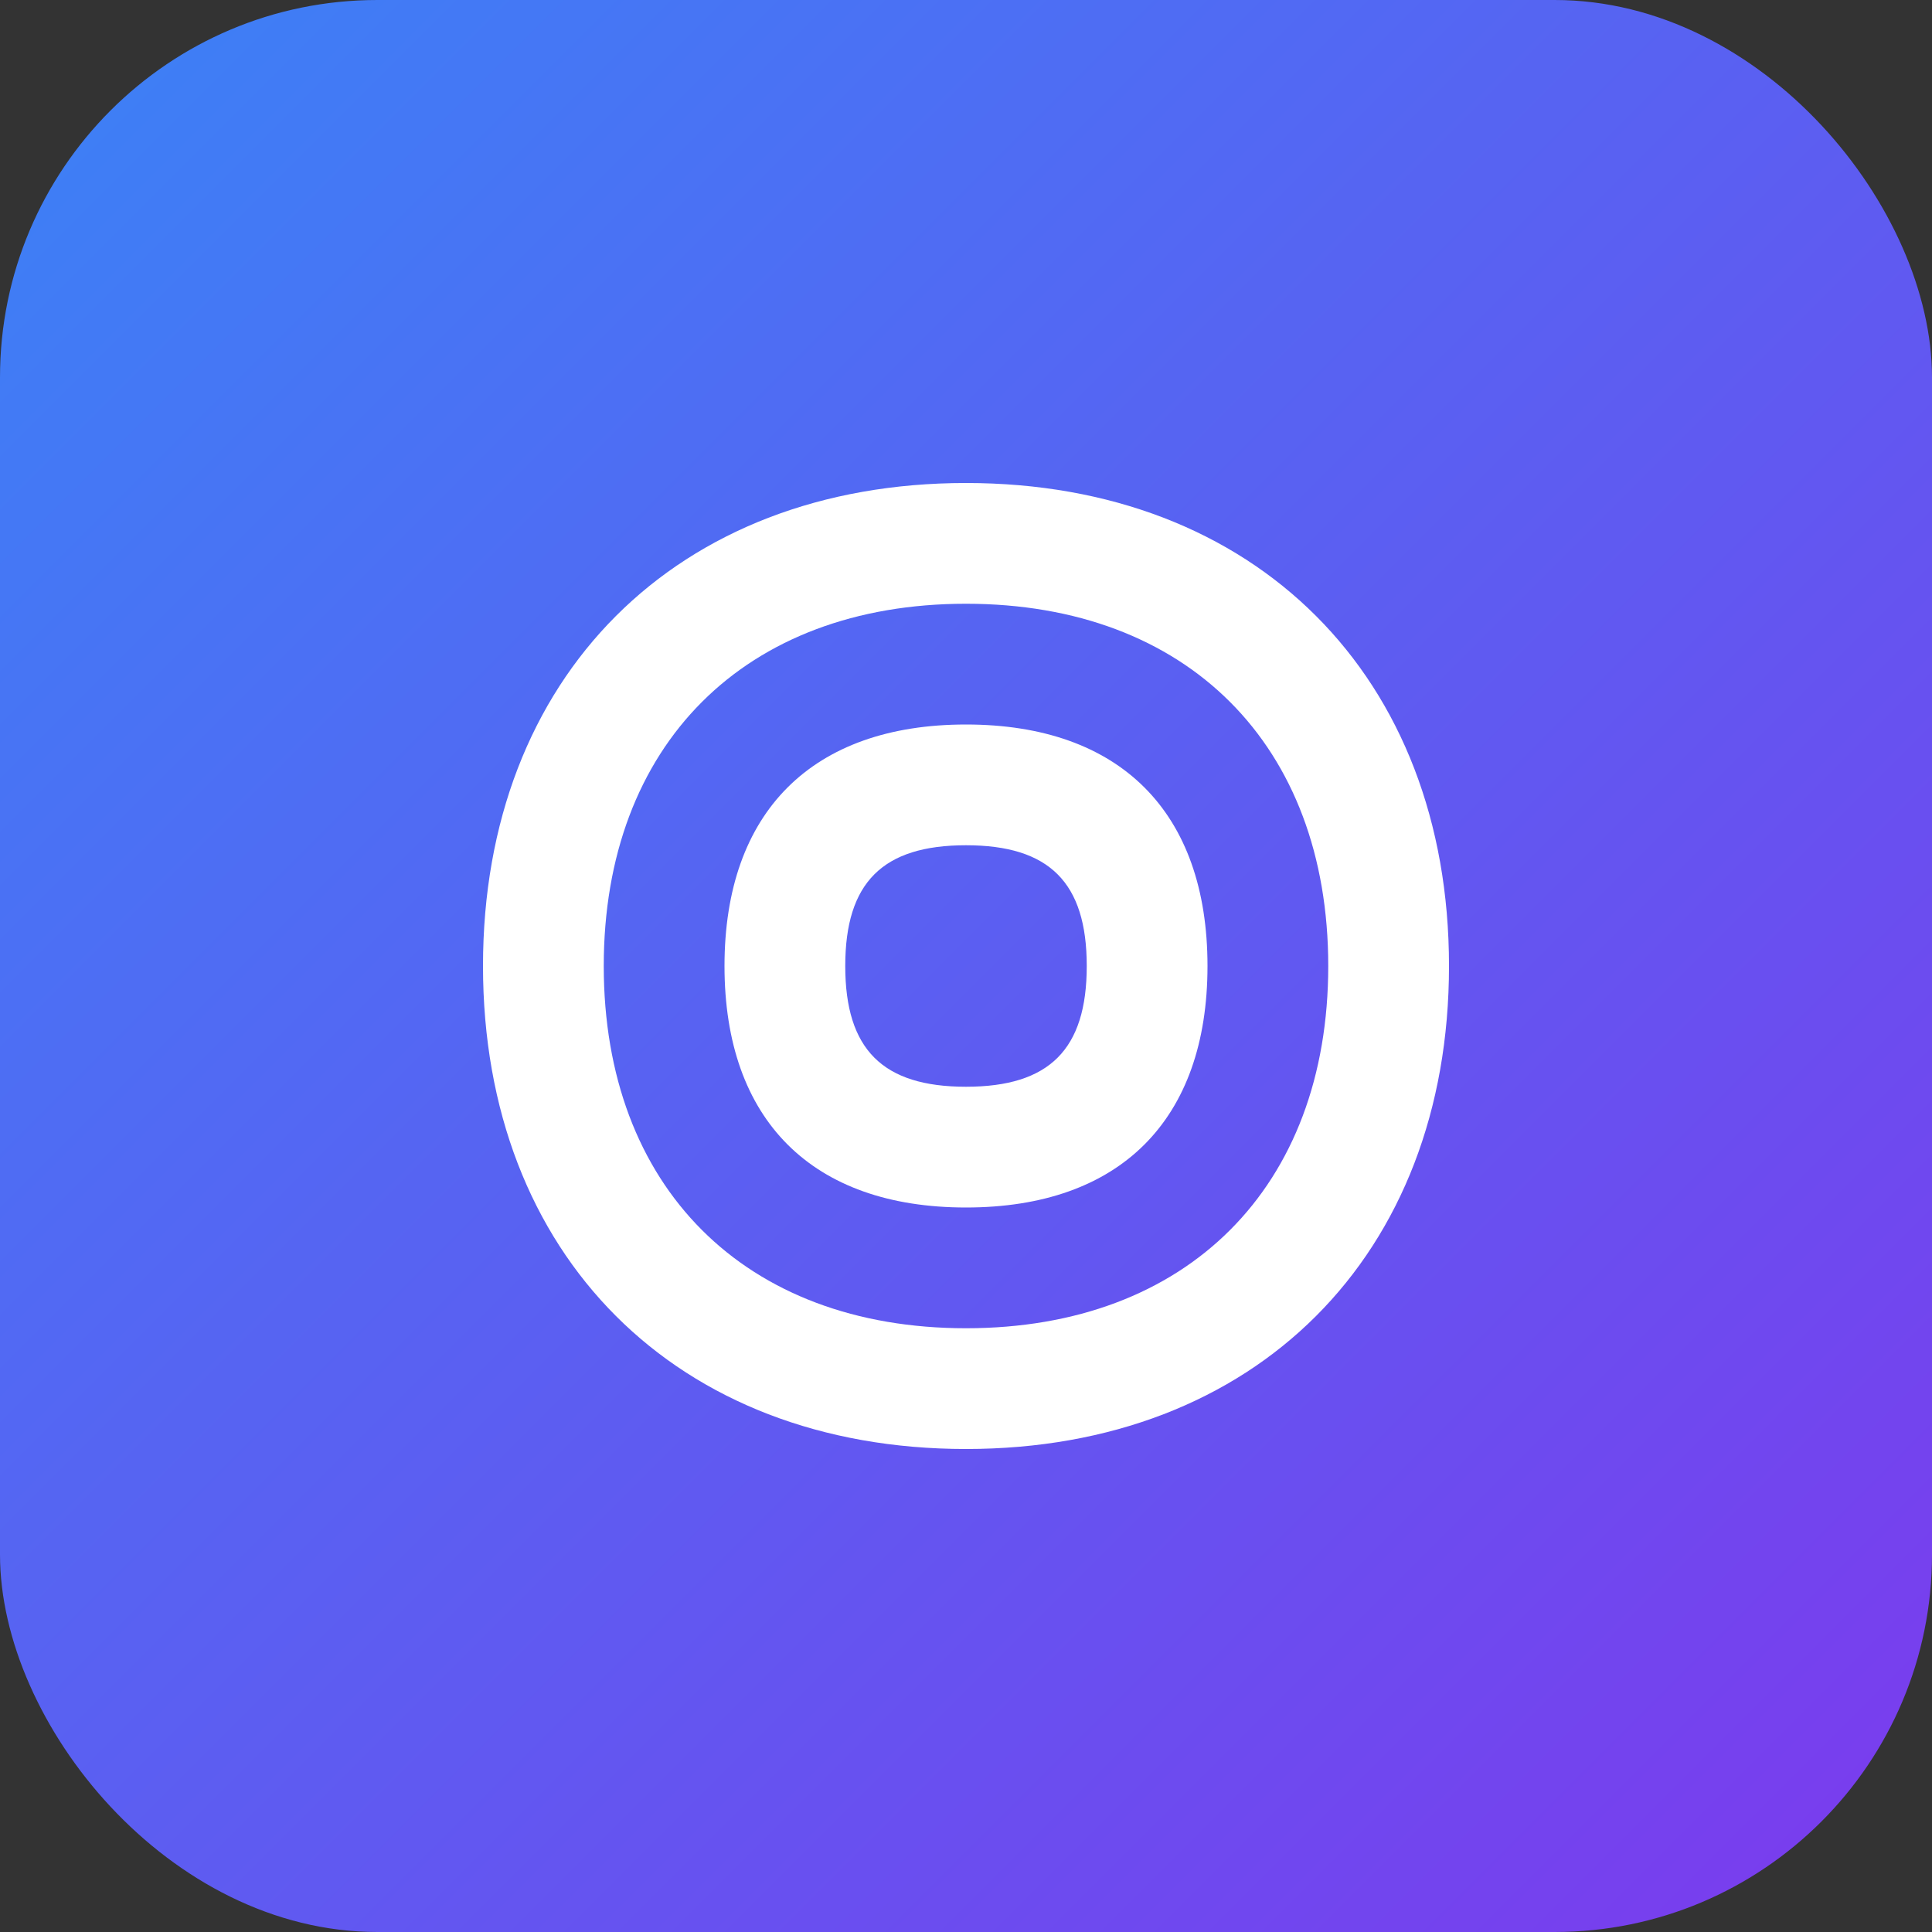 <?xml version="1.0" encoding="UTF-8"?>
<svg width="512" height="512" viewBox="0 0 512 512" fill="none" xmlns="http://www.w3.org/2000/svg">
    <rect x="0" y="0" width="512" height="512" fill="#333333" stroke="none"/>
    <rect width="512" height="512" rx="100" fill="url(#gradient)"/>
    <path d="M256 128C179.3 128 128 179.3 128 256C128 332.7 179.3 384 256 384C332.7 384 384 332.7 384 256C384 179.3 332.7 128 256 128ZM256 352C197.4 352 160 314.6 160 256C160 197.4 197.4 160 256 160C314.6 160 352 197.4 352 256C352 314.6 314.6 352 256 352Z" fill="white"/>
    <path d="M256 192C215.2 192 192 215.2 192 256C192 296.8 215.2 320 256 320C296.8 320 320 296.8 320 256C320 215.2 296.8 192 256 192ZM256 288C233.9 288 224 278.1 224 256C224 233.9 233.9 224 256 224C278.1 224 288 233.9 288 256C288 278.1 278.1 288 256 288Z" fill="white"/>
    <defs>
        <linearGradient id="gradient" x1="0" y1="0" x2="512" y2="512" gradientUnits="userSpaceOnUse">
            <stop offset="0%" style="stop-color:#3B82F6"/>
            <stop offset="100%" style="stop-color:#7C3AED"/>
        </linearGradient>
    </defs>
</svg> 
